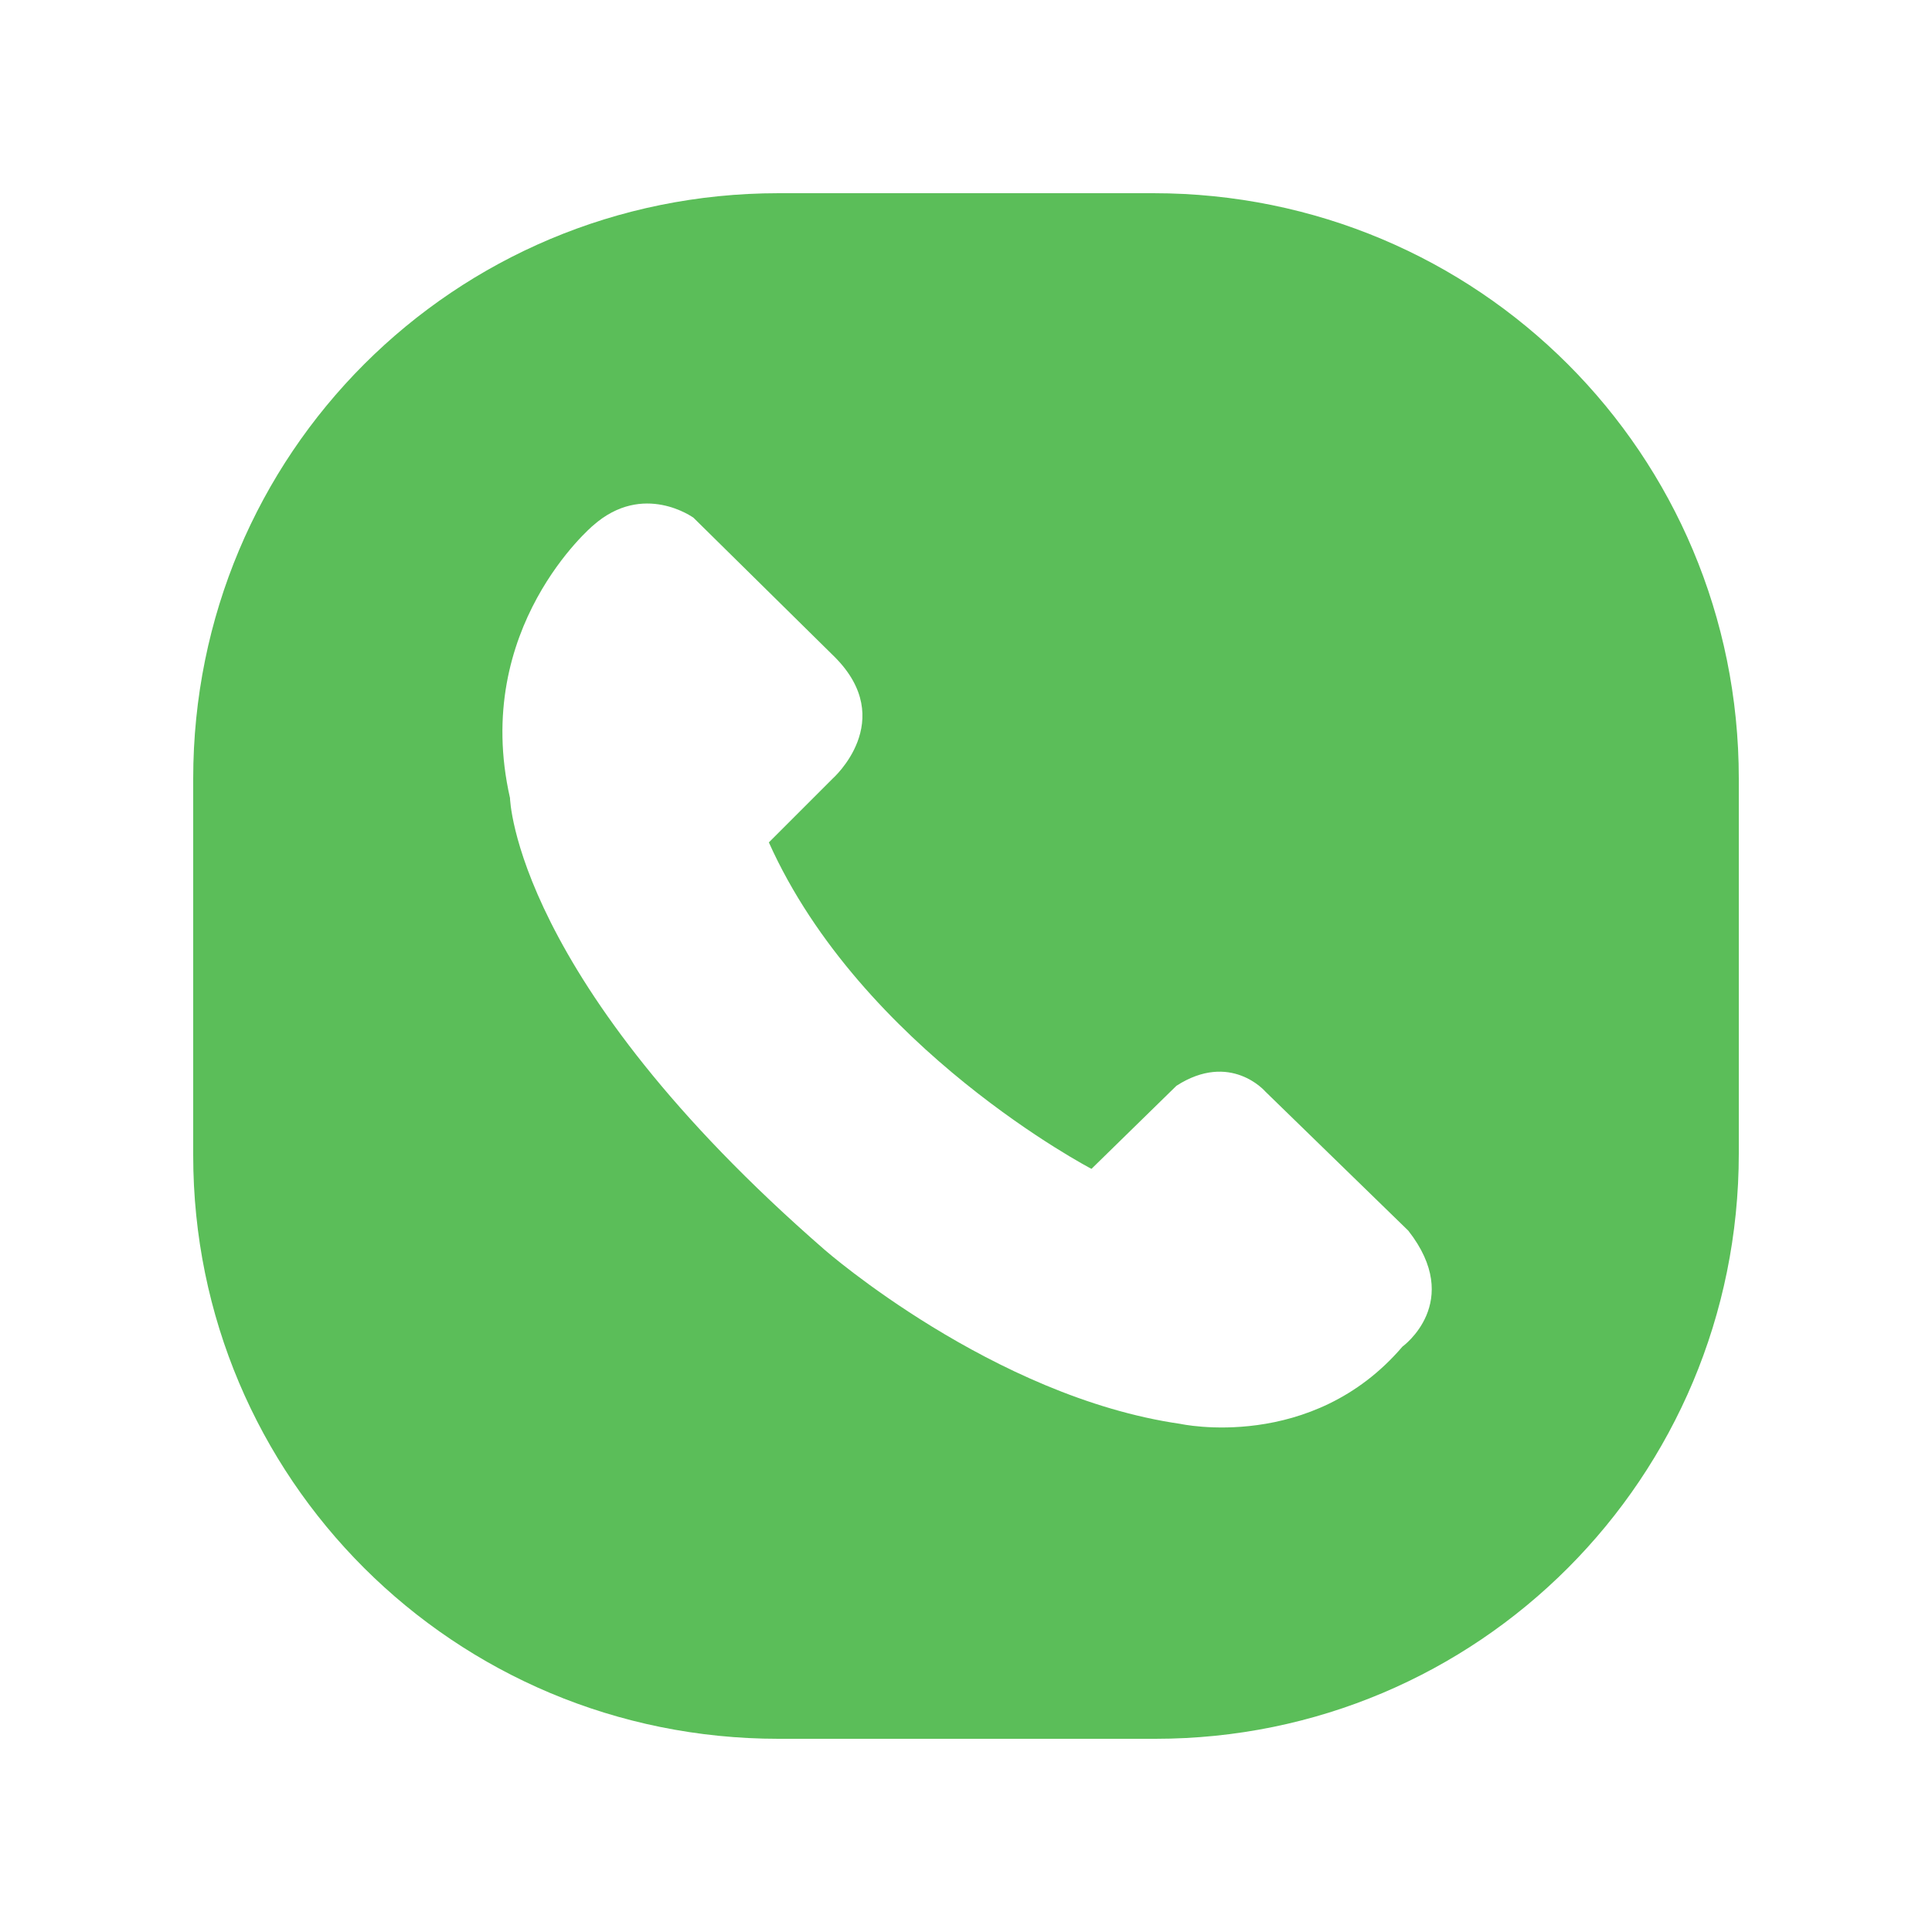 <?xml version="1.0" encoding="UTF-8"?>
<svg fill="#5BBE59" width="100pt" height="100pt" version="1.1" viewBox="0 0 100 100" xmlns="http://www.w3.org/2000/svg">
 <path d="m40.301 90h19.5c16.699 0 30.199-13.5 30.199-30.301v-19.398c0-16.801-13.5-30.301-30.301-30.301h-19.398c-16.801 0-30.301 13.5-30.301 30.301v19.5c0 16.699 13.5 30.199 30.301 30.199zm-9.602-62.801c2.602-2.301 5.199-0.398 5.199-0.398l7.301 7.199c3.301 3.301-0.102 6.301-0.102 6.301l-3.301 3.301c4.801 10.699 16.699 16.898 16.699 16.898l4.398-4.301c2.801-1.801 4.602 0.301 4.602 0.301l7.398 7.199c2.898 3.699-0.301 6-0.301 6-4.699 5.5-11.5 4-11.5 4-9.699-1.398-18.398-9-18.398-9-16.094-14-16.297-23.398-16.297-23.398-2-8.801 4.301-14.102 4.301-14.102z"/>
</svg>

